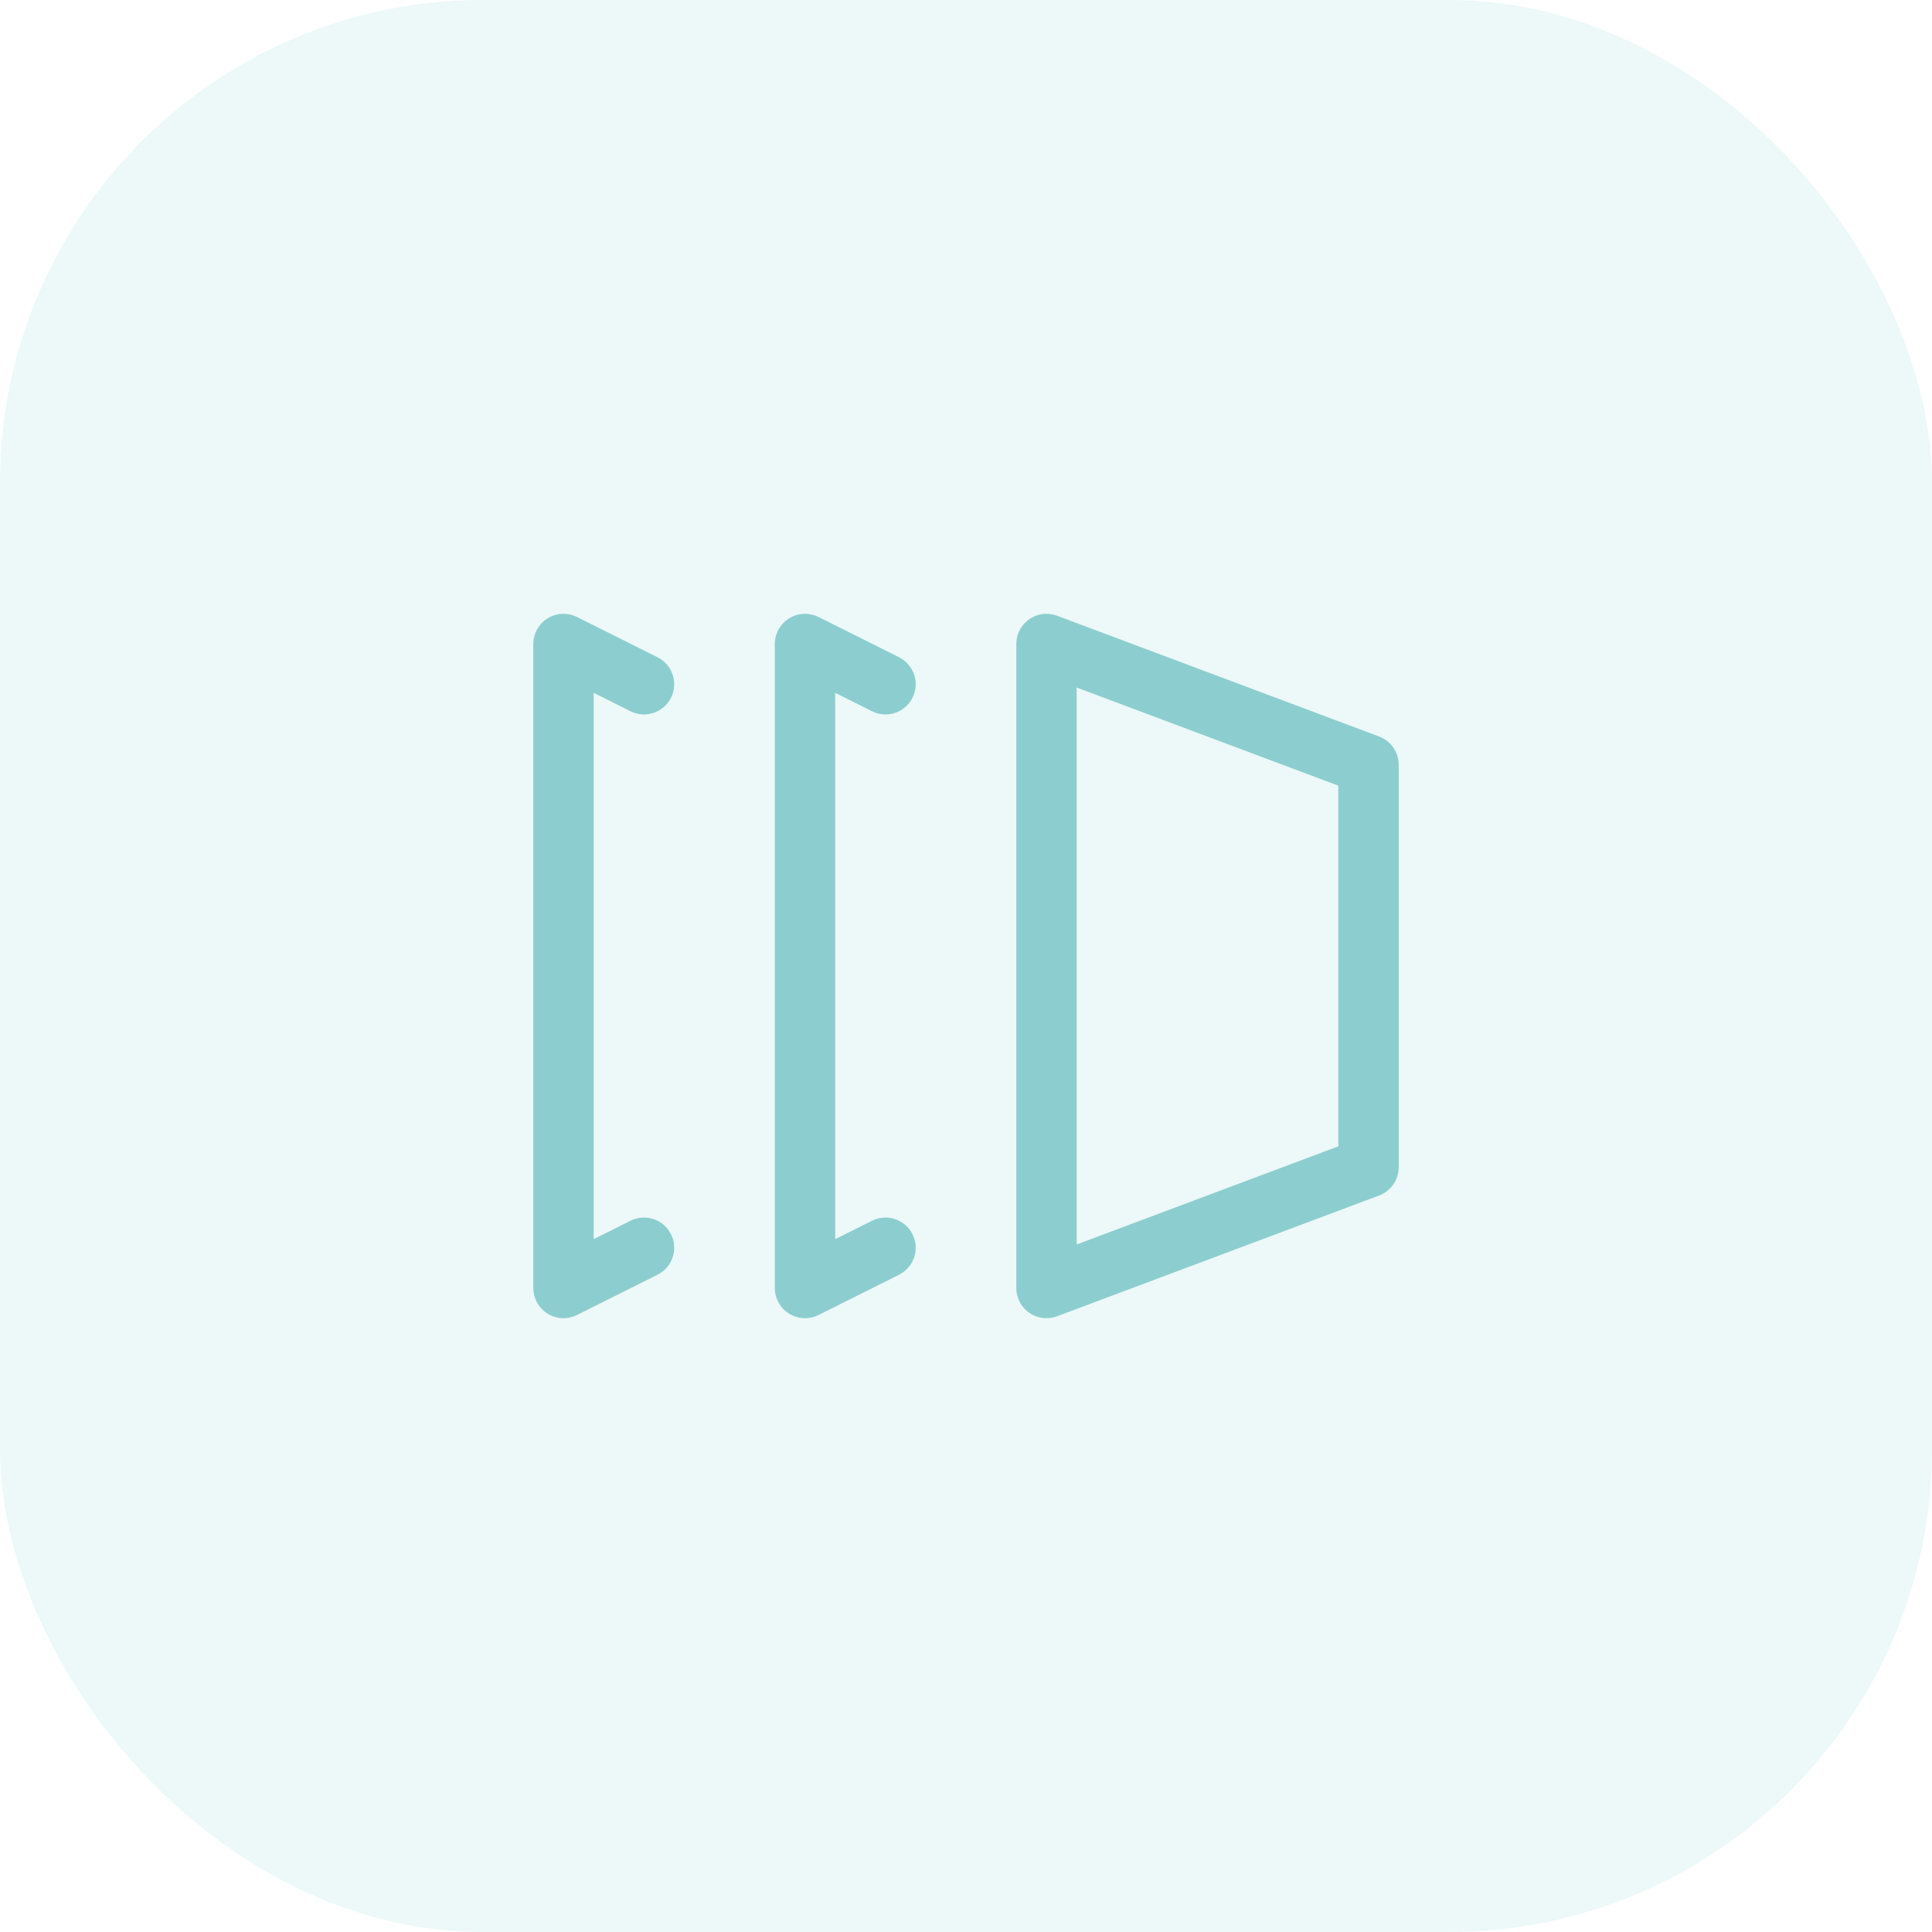 <?xml version="1.0" encoding="UTF-8"?> <svg xmlns="http://www.w3.org/2000/svg" width="48" height="48" viewBox="0 0 48 48" fill="none"><rect width="48" height="48" rx="12" fill="#8CCECF" fill-opacity="0.16"></rect><path d="M22 17L20 16V32L22 31" stroke="#8CCECF" stroke-width="1.5" stroke-linecap="round" stroke-linejoin="round"></path><path d="M16 17L14 16V32L16 31" stroke="#8CCECF" stroke-width="1.5" stroke-linecap="round" stroke-linejoin="round"></path><path fill-rule="evenodd" clip-rule="evenodd" d="M34 29L26 32V16L34 19V29Z" stroke="#8CCECF" stroke-width="1.5" stroke-linecap="round" stroke-linejoin="round"></path></svg> 